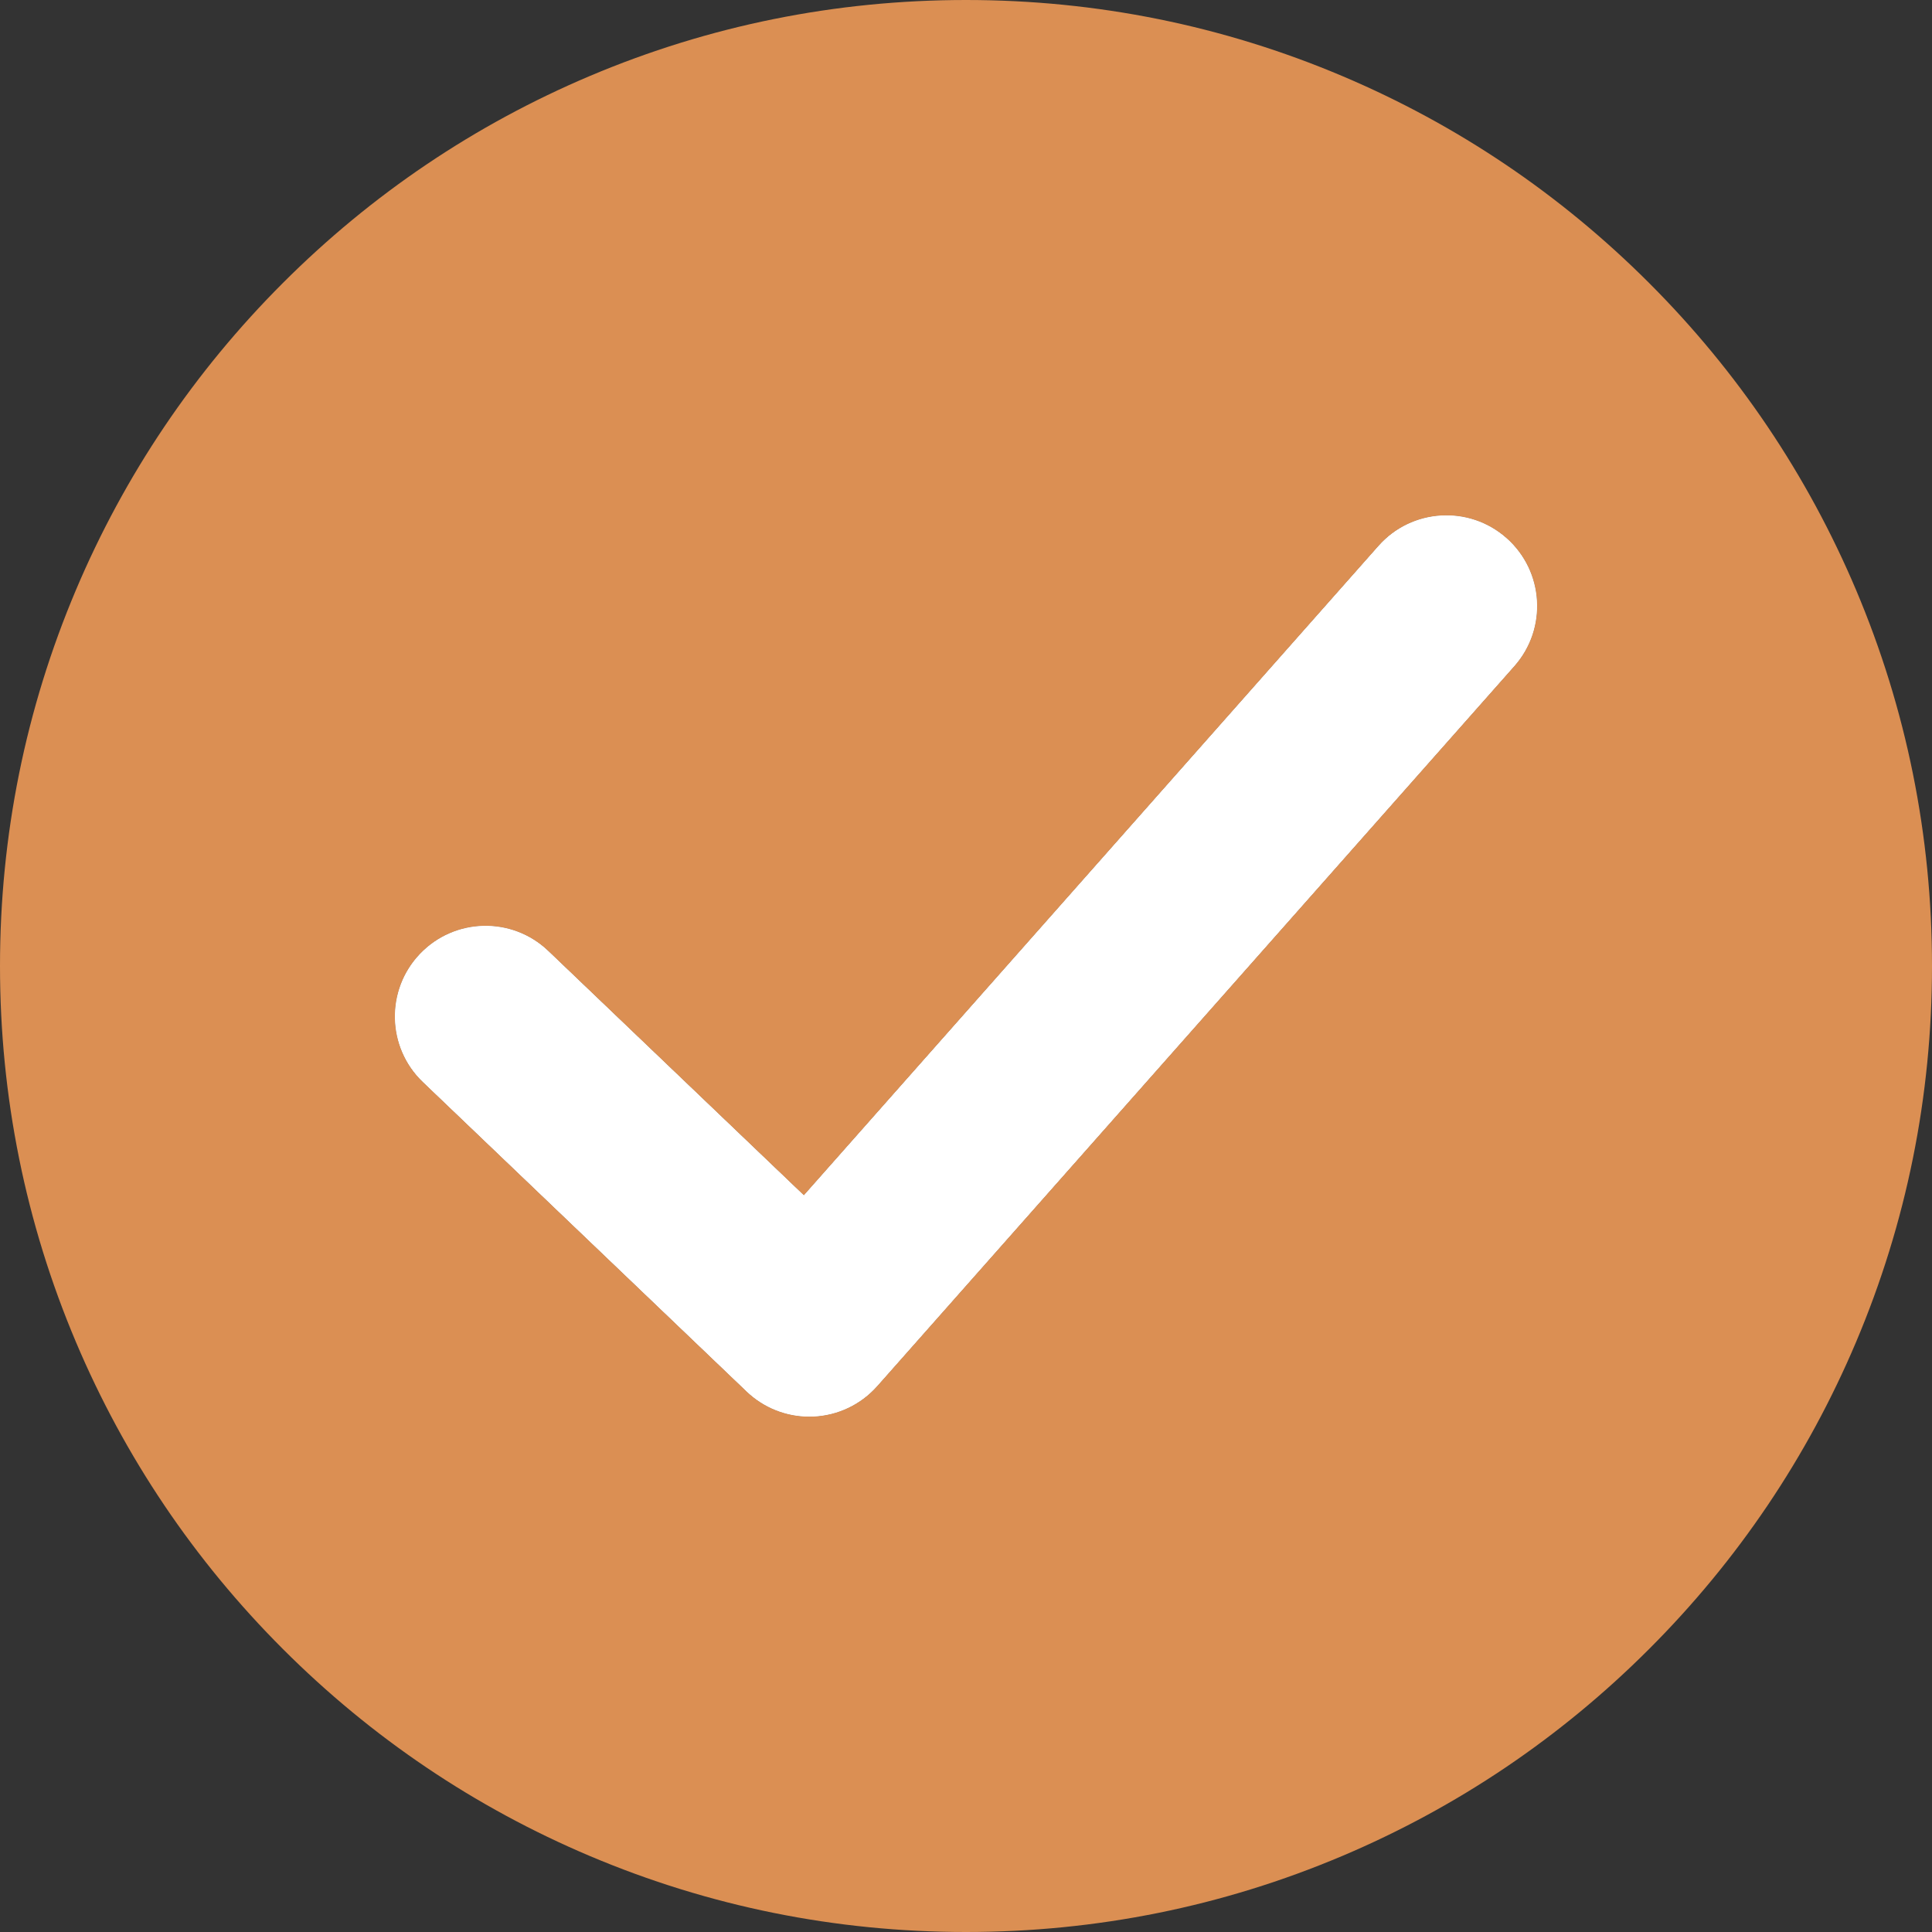 <?xml version="1.0" encoding="UTF-8" standalone="no"?><svg xmlns="http://www.w3.org/2000/svg" xmlns:xlink="http://www.w3.org/1999/xlink" fill="#000000" height="1000" preserveAspectRatio="xMidYMid meet" version="1" viewBox="0.0 0.0 1000.0 1000.0" width="1000" zoomAndPan="magnify"><rect x="0.0" y="0.0" width="1000.0" height="1000.0" fill="#333333" stroke="none"/><g><g id="change1_1"><path d="M 783.793 344.766 L 454.035 717.422 C 445.582 726.973 433.605 732.668 420.859 733.203 C 420.207 733.23 419.551 733.242 418.902 733.242 C 406.852 733.242 395.227 728.605 386.48 720.242 L 218.922 560.055 C 200.188 542.145 199.523 512.445 217.426 493.719 C 235.336 474.988 265.035 474.324 283.762 492.227 L 416.078 618.719 L 713.523 282.582 C 730.695 263.176 760.348 261.367 779.754 278.539 C 799.156 295.711 800.965 325.363 783.793 344.766" fill="#ffffff"/></g><g id="change2_1"><path d="M 783.789 344.77 L 454.031 717.422 C 445.578 726.969 433.609 732.672 420.859 733.199 C 420.211 733.23 419.551 733.238 418.898 733.238 C 406.852 733.238 395.23 728.609 386.48 720.238 L 218.922 560.051 C 200.191 542.141 199.52 512.449 217.43 493.719 C 235.34 474.988 265.031 474.32 283.762 492.23 L 416.078 618.719 L 713.531 282.578 C 730.699 263.18 760.352 261.371 779.75 278.539 C 799.16 295.711 800.969 325.359 783.789 344.77 Z M 960.691 305.359 C 935.5 245.82 899.461 192.352 853.551 146.449 C 807.648 100.539 754.18 64.5 694.641 39.309 C 632.961 13.219 567.48 0 500 0 C 432.52 0 367.039 13.219 305.359 39.309 C 245.82 64.5 192.352 100.539 146.449 146.449 C 100.539 192.352 64.5 245.82 39.309 305.359 C 13.219 367.039 0 432.52 0 500 C 0 567.48 13.219 632.961 39.309 694.641 C 64.5 754.18 100.539 807.648 146.449 853.551 C 192.352 899.461 245.82 935.5 305.359 960.691 C 367.039 986.781 432.52 1000 500 1000 C 567.48 1000 632.961 986.781 694.641 960.691 C 754.18 935.5 807.648 899.461 853.551 853.551 C 899.461 807.648 935.5 754.18 960.691 694.641 C 986.781 632.961 1000 567.48 1000 500 C 1000 432.52 986.781 367.039 960.691 305.359" fill="#db8f53"/></g><g id="change1_2"><path d="M 783.789 344.77 L 454.031 717.422 C 445.578 726.969 433.609 732.672 420.859 733.199 C 420.211 733.23 419.551 733.238 418.898 733.238 C 406.852 733.238 395.23 728.609 386.48 720.238 L 218.922 560.051 C 200.191 542.141 199.52 512.449 217.43 493.719 C 235.34 474.988 265.031 474.32 283.762 492.23 L 416.078 618.719 L 713.531 282.578 C 730.699 263.18 760.352 261.371 779.75 278.539 C 799.16 295.711 800.969 325.359 783.789 344.77" fill="#ffffff"/></g></g></svg>